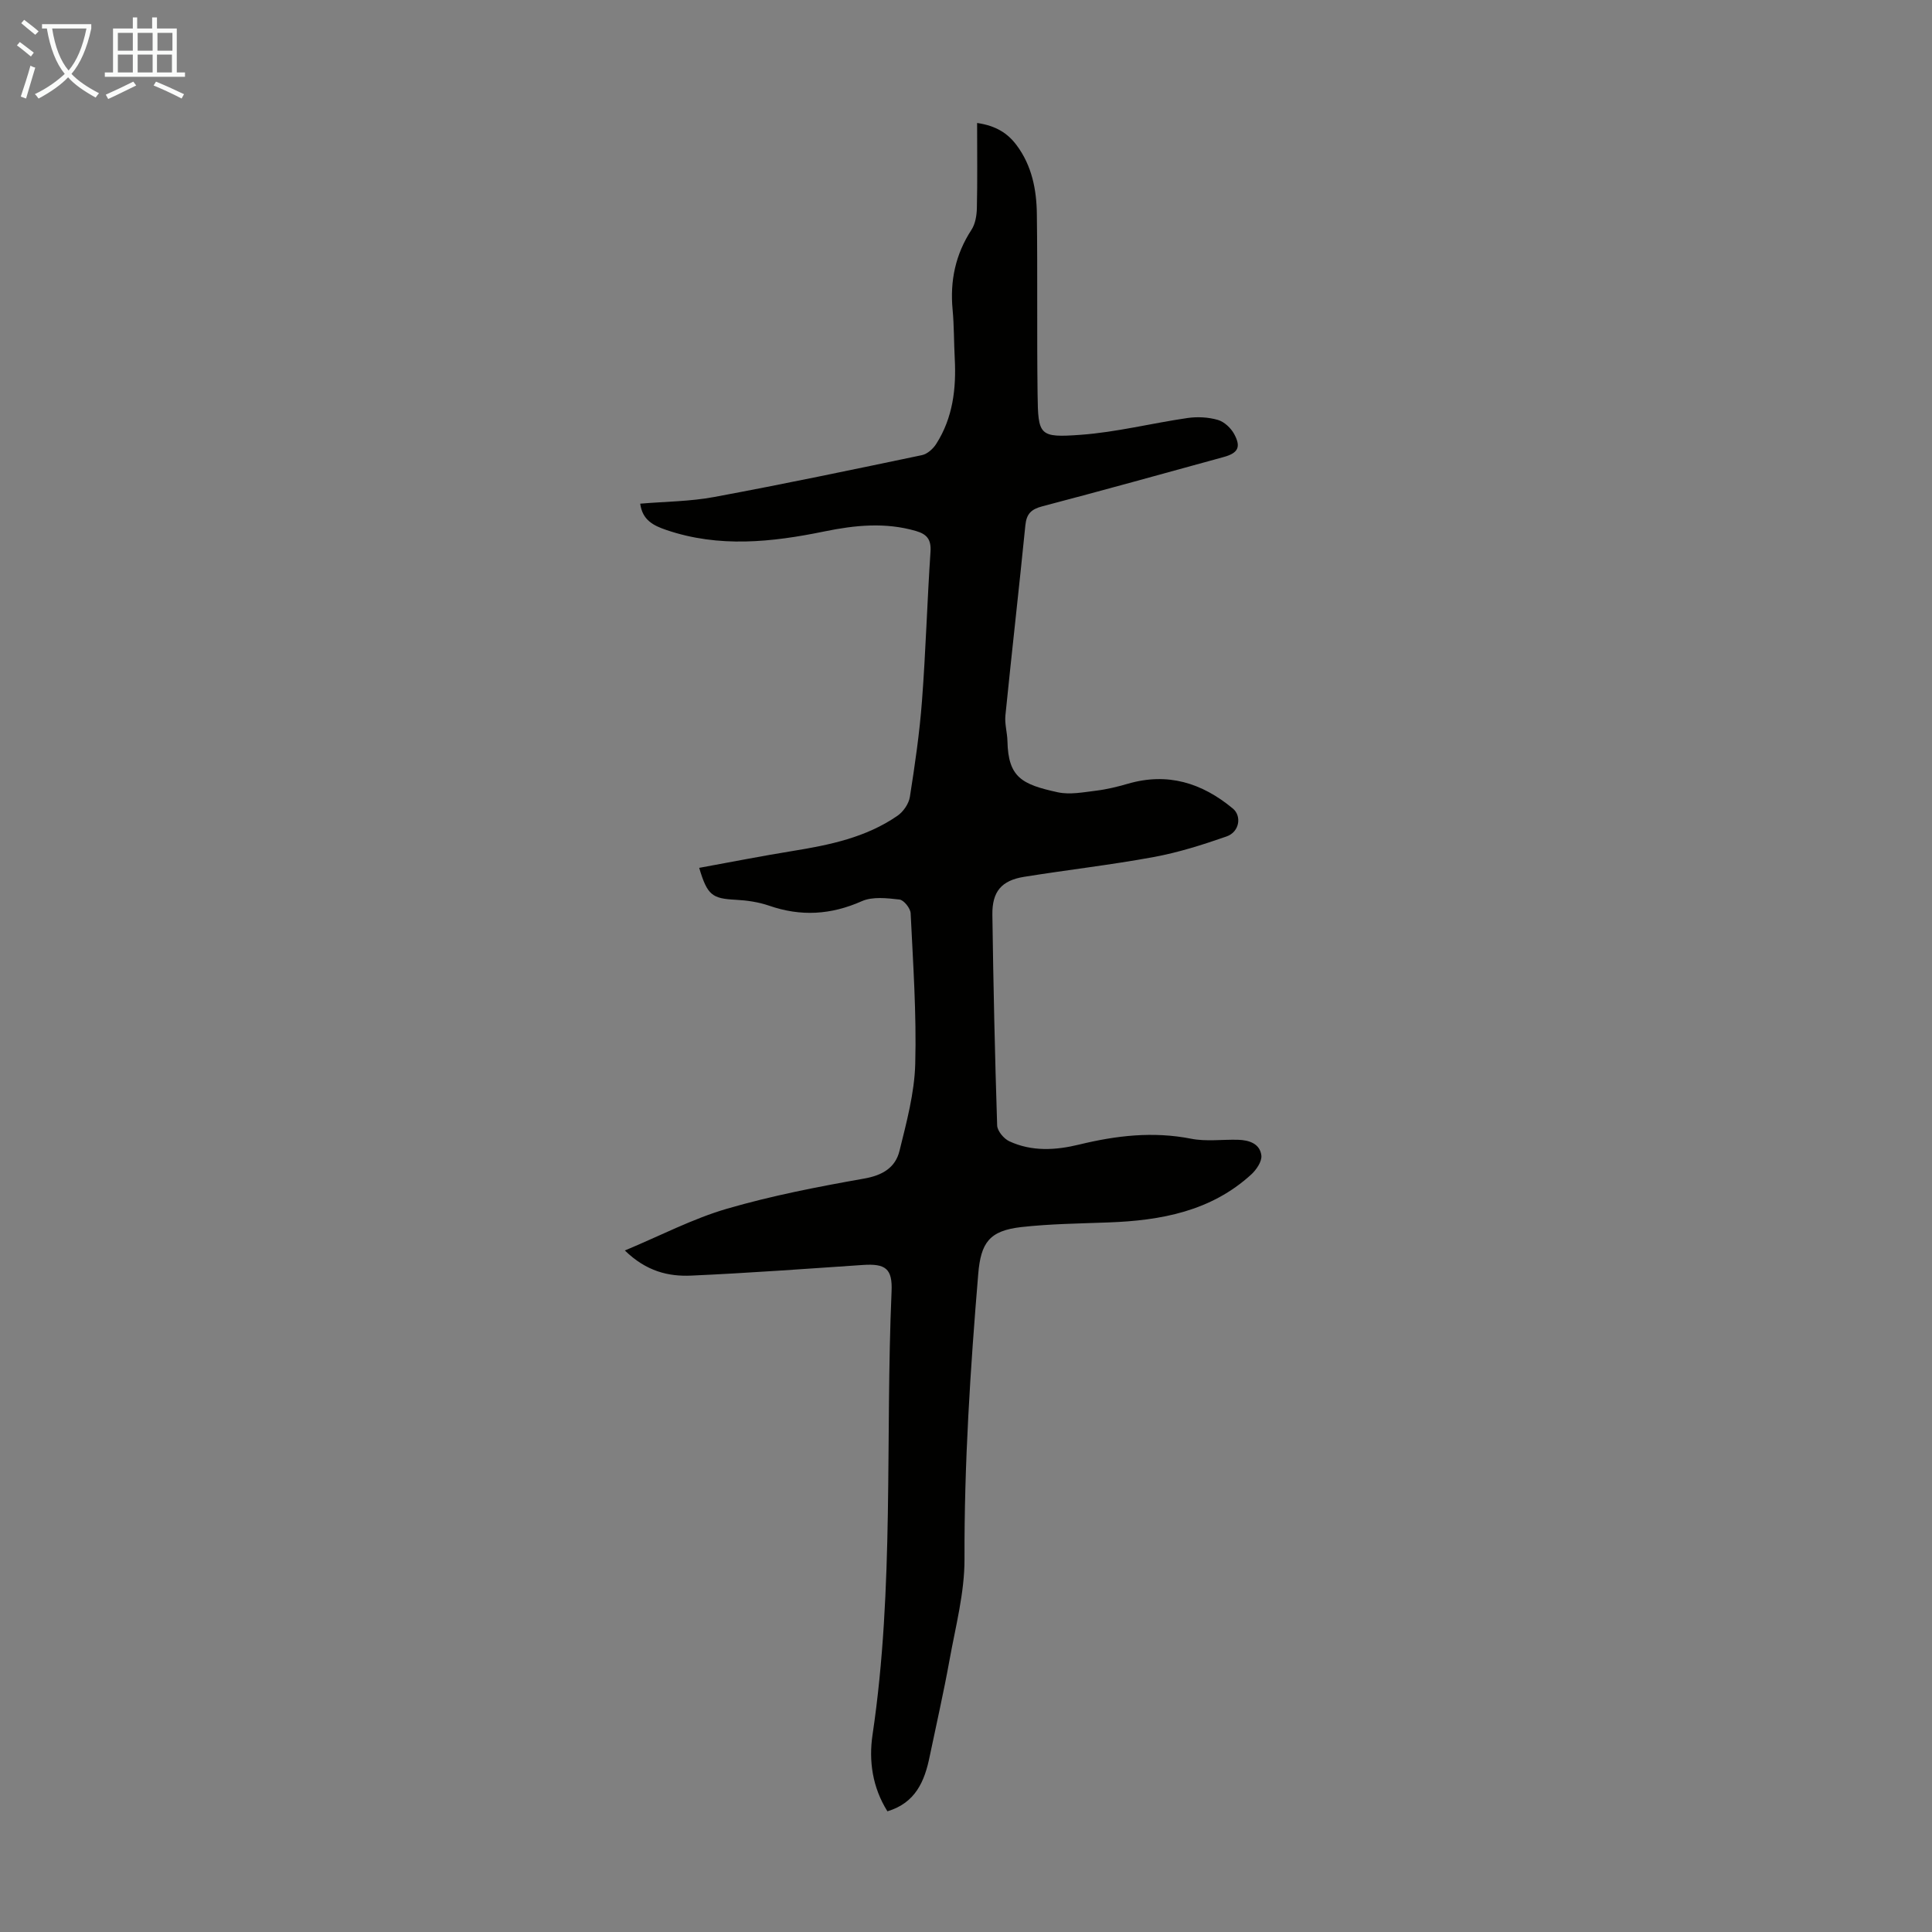 <svg enable-background="new 0 0 400 400" viewBox="0 0 400 400" xmlns="http://www.w3.org/2000/svg"><rect x="0" y="0" width="400" height="400" fill="#808080" stroke="none"/><path d="m183.73 375.01c-3.1-4.95-3.89-10.43-3.08-15.85 4.53-30.47 2.61-61.2 3.94-91.79.2-4.68-1.2-5.8-5.98-5.47-11.83.8-23.65 1.67-35.49 2.2-4.71.21-9.29-.86-13.75-5.2 7.41-3.09 14.05-6.58 21.12-8.64 9.3-2.71 18.88-4.56 28.43-6.25 3.81-.67 6.46-2.27 7.31-5.73 1.46-5.93 3.1-11.98 3.26-18.01.28-10.38-.45-20.8-.95-31.19-.05-1.03-1.41-2.74-2.31-2.84-2.58-.29-5.57-.65-7.8.34-6.4 2.84-12.63 3.21-19.2.93-2.18-.75-4.56-1.1-6.88-1.22-4.9-.25-5.9-.92-7.59-6.61 6.48-1.18 12.89-2.45 19.33-3.49 7.67-1.24 15.22-2.8 21.73-7.3 1.2-.83 2.34-2.48 2.56-3.9 1.04-6.61 2.01-13.25 2.51-19.92.78-10.27 1.07-20.57 1.76-30.84.17-2.52-.73-3.63-3-4.29-6.33-1.85-12.65-1.21-18.93.08-10.96 2.25-21.87 3.42-32.78-.3-2.67-.91-4.94-2.04-5.39-5.44 5.17-.44 10.32-.45 15.3-1.38 14.39-2.67 28.71-5.67 43.03-8.67 1.11-.23 2.3-1.3 2.94-2.3 3.46-5.4 4.18-11.45 3.85-17.72-.18-3.35-.13-6.72-.44-10.06-.57-6 .58-11.48 3.9-16.57.8-1.22 1.08-2.95 1.12-4.46.13-5.7.05-11.4.05-17.66 3.95.58 6.35 2.15 8.19 4.62 3.15 4.22 4.12 9.18 4.18 14.25.16 12.42-.01 24.85.15 37.27.11 8.58.31 9.05 8.94 8.42 7.42-.54 14.74-2.41 22.14-3.48 2.04-.29 4.28-.17 6.25.4 1.32.38 2.69 1.67 3.37 2.92 1.48 2.72.8 3.95-2.2 4.77-12.5 3.43-24.99 6.91-37.53 10.2-2.29.6-3.26 1.55-3.5 3.93-1.31 13.12-2.81 26.23-4.13 39.35-.18 1.75.38 3.56.42 5.34.16 7.51 2.99 8.96 10.41 10.58 2.52.55 5.32-.01 7.96-.33 2.21-.27 4.41-.81 6.55-1.43 8.24-2.4 15.34-.19 21.75 5.13 1.86 1.54 1.4 4.84-1.31 5.78-4.93 1.72-9.96 3.32-15.08 4.26-8.9 1.64-17.91 2.66-26.85 4.1-4.65.75-6.61 3.04-6.55 7.83.2 14.55.52 29.09.99 43.64.04 1.14 1.37 2.74 2.5 3.27 4.67 2.18 9.65 1.87 14.48.69 7.68-1.87 15.3-2.76 23.18-1.21 3.13.62 6.47.13 9.72.22 2.27.06 4.53.8 4.82 3.24.15 1.23-1.03 2.97-2.09 3.94-8.35 7.63-18.69 9.53-29.52 9.93-6.03.23-12.08.29-18.07.96-6.63.75-8.4 3.22-8.94 9.73-1.63 19.63-2.91 39.26-2.84 59 .02 6.95-1.84 13.93-3.09 20.85-1.21 6.7-2.73 13.35-4.12 20.02-1.04 5.13-2.93 9.62-8.75 11.36z" fill="#010100"/><g fill="#fafbfa"><path d="m6.4 11.7c-1-.8-1.9-1.6-2.9-2.3l.6-.7c.9.7 1.9 1.4 2.9 2.2zm-2.1 8.3c.7-2.1 1.4-4.2 2-6.4.2.1.6.3 1 .4-.7 2.3-1.3 4.4-1.9 6.4zm3-12.8c-1.1-.9-2.1-1.7-2.9-2.4l.6-.7c1 .8 2 1.5 3 2.4zm1.4-1.3v-.9h10.2v.9c-.9 4.2-2.3 7.3-4.1 9.4 1.3 1.4 3.2 2.7 5.7 4-.2.2-.4.5-.7.9-2.5-1.4-4.4-2.7-5.7-4.2-1.4 1.5-3.5 3-6.1 4.4 0 0 0 0-.1-.1-.3-.4-.5-.7-.7-.8 2.7-1.3 4.7-2.8 6.2-4.2-1.8-2.2-3-5.3-3.7-9.4zm9.2 0h-7.1c.6 3.8 1.7 6.7 3.4 8.7 1.7-2 2.9-4.8 3.7-8.7z"/><path d="m31.6 3.6h.9v2.3h4.1v9.1h1.7v.9h-16.6v-.9h1.7v-9.1h4.1v-2.3h.9v2.3h3.1v-2.3zm-4 13.3.6.8c-1.9.9-3.8 1.9-5.8 2.8-.2-.3-.3-.6-.5-.9 2-.9 3.9-1.8 5.7-2.7zm-3.2-10.1v3.7h3.1v-3.7zm0 4.5v3.7h3.1v-3.7zm4.1-4.5v3.7h3.1v-3.7zm0 4.5v3.7h3.1v-3.7zm9.1 9.1c-2.1-1.1-4.1-2-5.8-2.7l.5-.8c2.2.9 4.1 1.8 5.8 2.6zm-1.9-13.6h-3.1v3.7h3.1zm-3.2 4.5v3.7h3.1v-3.7z"/></g></svg>
